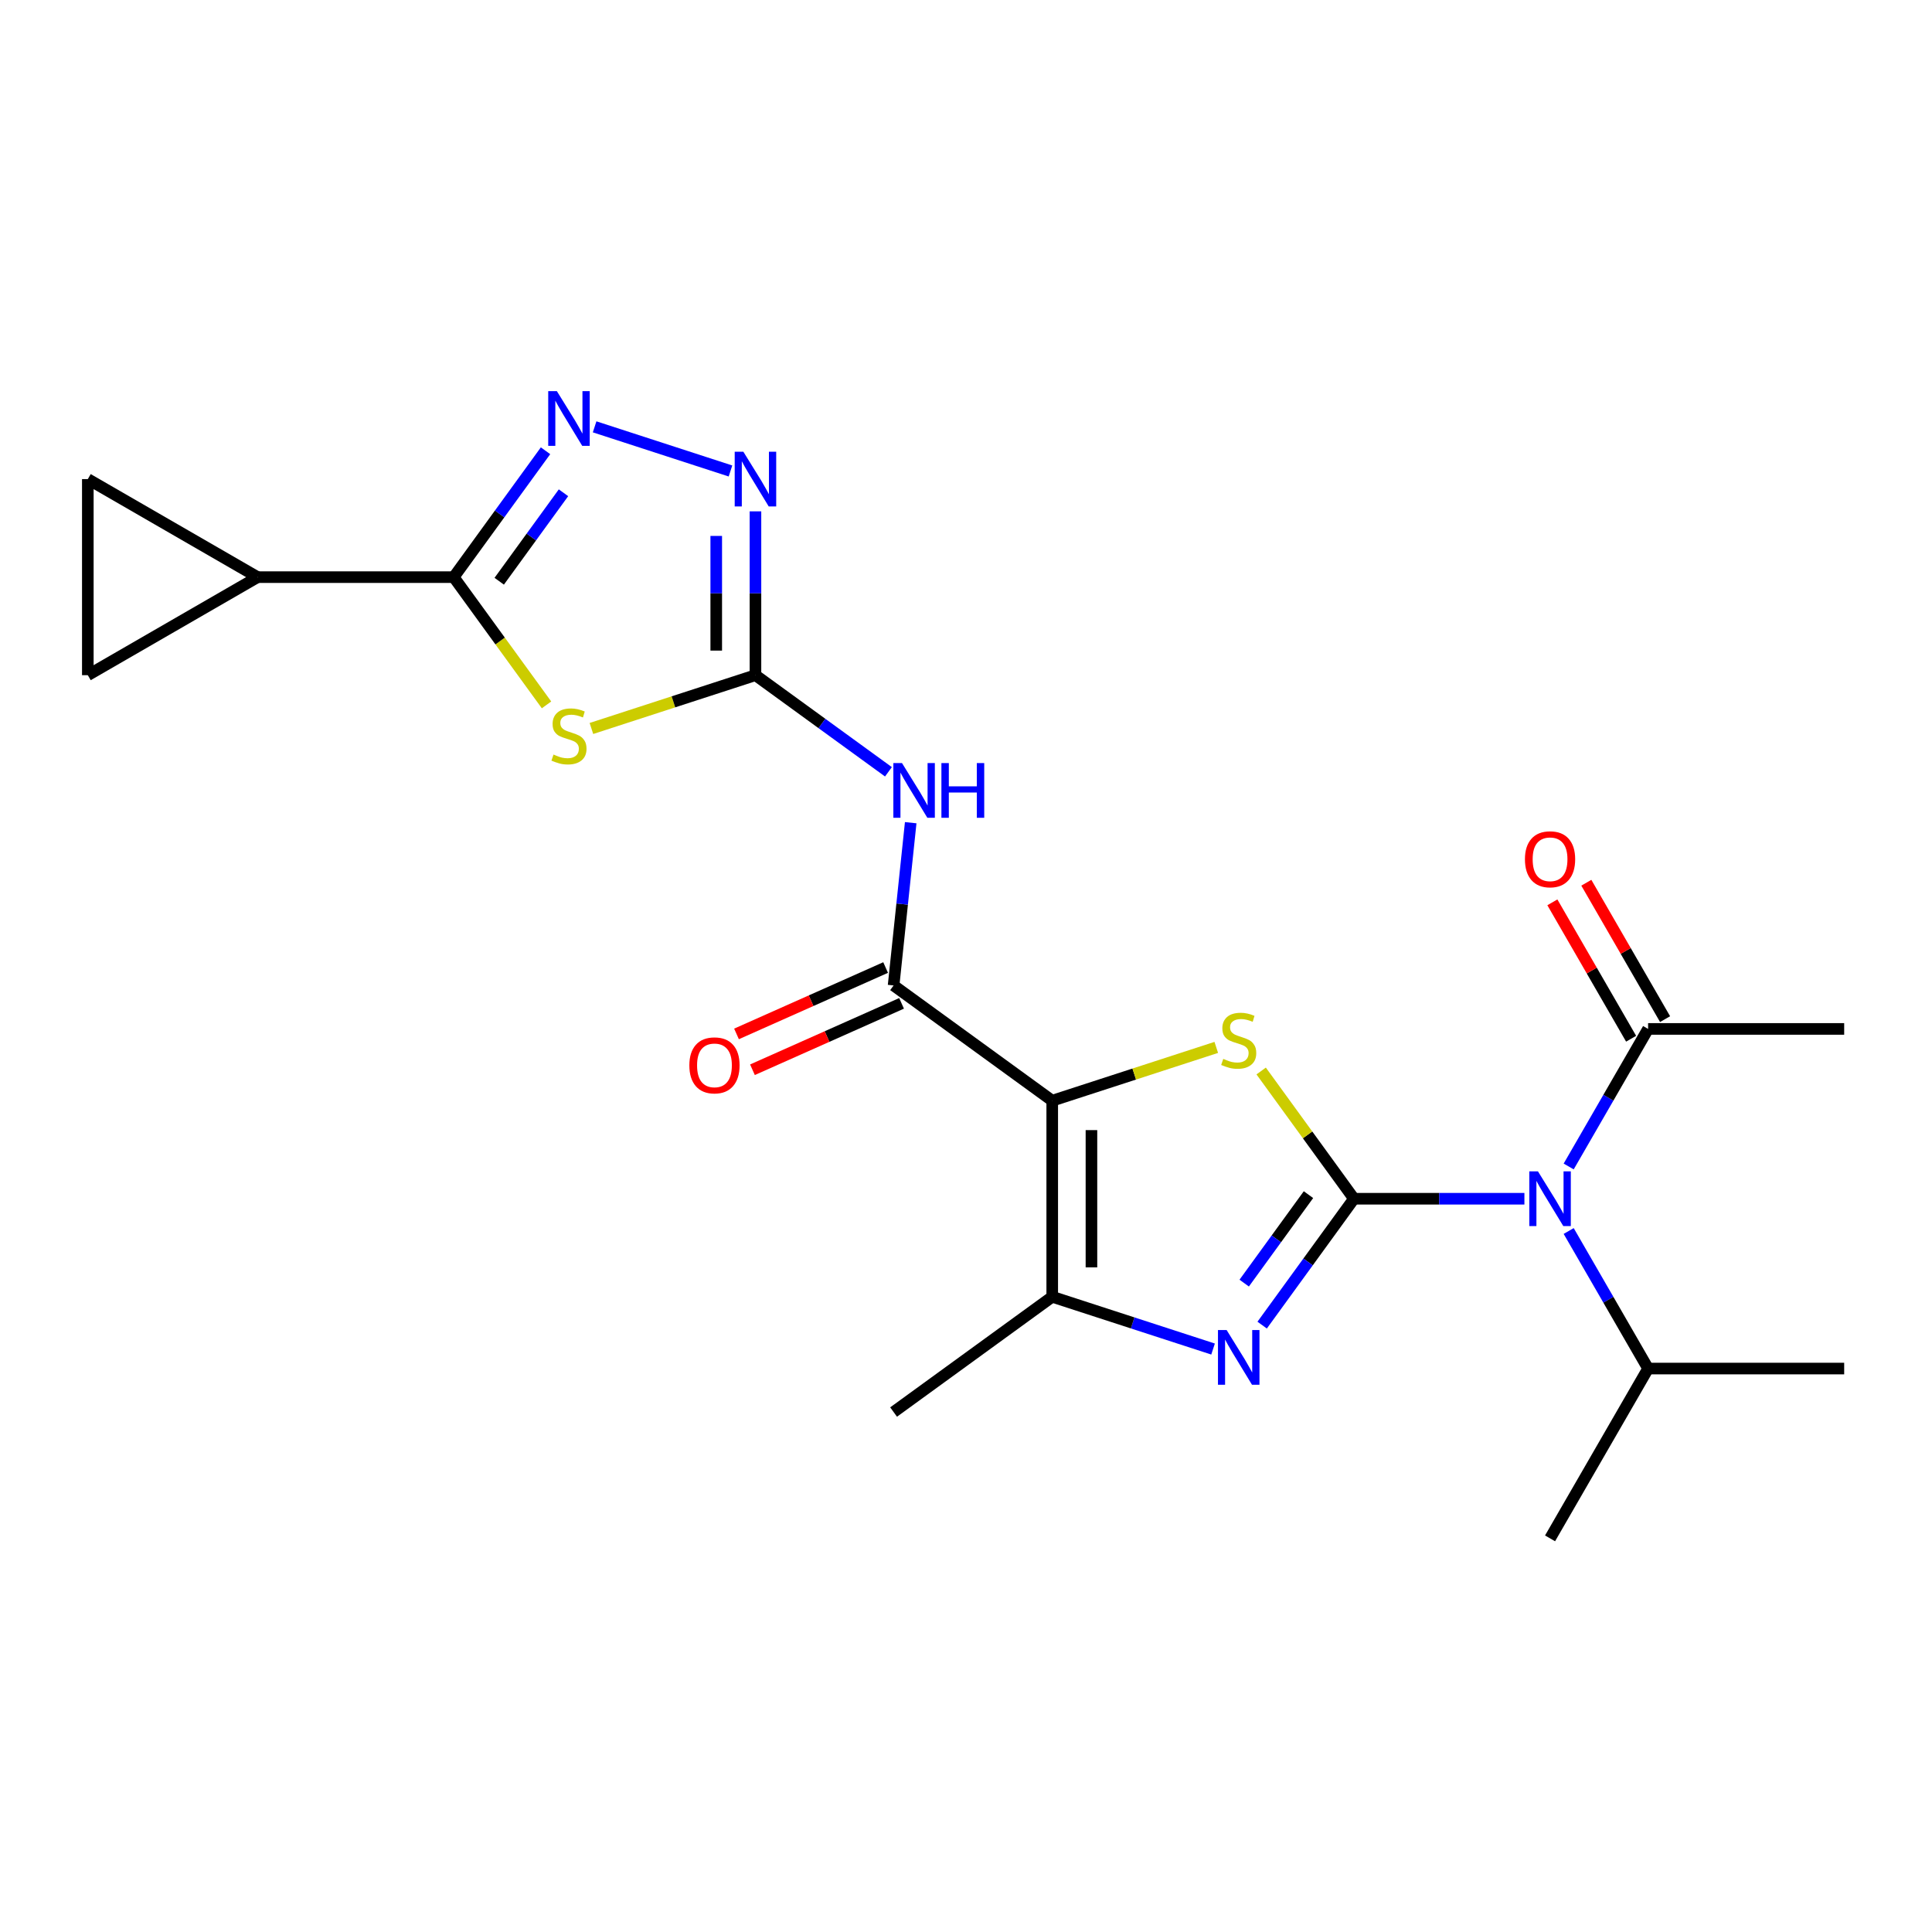 <?xml version='1.0' encoding='iso-8859-1'?>
<svg version='1.1' baseProfile='full'
              xmlns='http://www.w3.org/2000/svg'
                      xmlns:rdkit='http://www.rdkit.org/xml'
                      xmlns:xlink='http://www.w3.org/1999/xlink'
                  xml:space='preserve'
width='1000px' height='1000px' viewBox='0 0 1000 1000'>
<!-- END OF HEADER -->
<rect style='opacity:1.0;fill:#FFFFFF;stroke:none' width='1000' height='1000' x='0' y='0'> </rect>
<path class='bond-1' d='M 700.814,620.466 L 676.795,587.407' style='fill:none;fill-rule:evenodd;stroke:#000000;stroke-width:6px;stroke-linecap:butt;stroke-linejoin:miter;stroke-opacity:1' />
<path class='bond-1' d='M 676.795,587.407 L 652.775,554.347' style='fill:none;fill-rule:evenodd;stroke:#CCCC00;stroke-width:6px;stroke-linecap:butt;stroke-linejoin:miter;stroke-opacity:1' />
<path class='bond-2' d='M 700.814,620.466 L 677.052,653.172' style='fill:none;fill-rule:evenodd;stroke:#000000;stroke-width:6px;stroke-linecap:butt;stroke-linejoin:miter;stroke-opacity:1' />
<path class='bond-2' d='M 677.052,653.172 L 653.289,685.878' style='fill:none;fill-rule:evenodd;stroke:#0000FF;stroke-width:6px;stroke-linecap:butt;stroke-linejoin:miter;stroke-opacity:1' />
<path class='bond-2' d='M 677.263,618.347 L 660.63,641.241' style='fill:none;fill-rule:evenodd;stroke:#000000;stroke-width:6px;stroke-linecap:butt;stroke-linejoin:miter;stroke-opacity:1' />
<path class='bond-2' d='M 660.63,641.241 L 643.996,664.135' style='fill:none;fill-rule:evenodd;stroke:#0000FF;stroke-width:6px;stroke-linecap:butt;stroke-linejoin:miter;stroke-opacity:1' />
<path class='bond-5' d='M 700.814,620.466 L 744.922,620.466' style='fill:none;fill-rule:evenodd;stroke:#000000;stroke-width:6px;stroke-linecap:butt;stroke-linejoin:miter;stroke-opacity:1' />
<path class='bond-5' d='M 744.922,620.466 L 789.029,620.466' style='fill:none;fill-rule:evenodd;stroke:#0000FF;stroke-width:6px;stroke-linecap:butt;stroke-linejoin:miter;stroke-opacity:1' />
<path class='bond-0' d='M 544.633,569.72 L 587.087,555.926' style='fill:none;fill-rule:evenodd;stroke:#000000;stroke-width:6px;stroke-linecap:butt;stroke-linejoin:miter;stroke-opacity:1' />
<path class='bond-0' d='M 587.087,555.926 L 629.541,542.132' style='fill:none;fill-rule:evenodd;stroke:#CCCC00;stroke-width:6px;stroke-linecap:butt;stroke-linejoin:miter;stroke-opacity:1' />
<path class='bond-6' d='M 544.633,569.72 L 462.524,510.064' style='fill:none;fill-rule:evenodd;stroke:#000000;stroke-width:6px;stroke-linecap:butt;stroke-linejoin:miter;stroke-opacity:1' />
<path class='bond-23' d='M 544.633,569.72 L 544.633,671.213' style='fill:none;fill-rule:evenodd;stroke:#000000;stroke-width:6px;stroke-linecap:butt;stroke-linejoin:miter;stroke-opacity:1' />
<path class='bond-23' d='M 564.931,584.944 L 564.931,655.989' style='fill:none;fill-rule:evenodd;stroke:#000000;stroke-width:6px;stroke-linecap:butt;stroke-linejoin:miter;stroke-opacity:1' />
<path class='bond-8' d='M 627.881,698.261 L 586.257,684.737' style='fill:none;fill-rule:evenodd;stroke:#0000FF;stroke-width:6px;stroke-linecap:butt;stroke-linejoin:miter;stroke-opacity:1' />
<path class='bond-8' d='M 586.257,684.737 L 544.633,671.213' style='fill:none;fill-rule:evenodd;stroke:#000000;stroke-width:6px;stroke-linecap:butt;stroke-linejoin:miter;stroke-opacity:1' />
<path class='bond-3' d='M 306.115,377.06 L 348.569,363.266' style='fill:none;fill-rule:evenodd;stroke:#CCCC00;stroke-width:6px;stroke-linecap:butt;stroke-linejoin:miter;stroke-opacity:1' />
<path class='bond-3' d='M 348.569,363.266 L 391.023,349.472' style='fill:none;fill-rule:evenodd;stroke:#000000;stroke-width:6px;stroke-linecap:butt;stroke-linejoin:miter;stroke-opacity:1' />
<path class='bond-7' d='M 282.881,364.845 L 258.862,331.785' style='fill:none;fill-rule:evenodd;stroke:#CCCC00;stroke-width:6px;stroke-linecap:butt;stroke-linejoin:miter;stroke-opacity:1' />
<path class='bond-7' d='M 258.862,331.785 L 234.842,298.725' style='fill:none;fill-rule:evenodd;stroke:#000000;stroke-width:6px;stroke-linecap:butt;stroke-linejoin:miter;stroke-opacity:1' />
<path class='bond-4' d='M 391.023,349.472 L 425.439,374.476' style='fill:none;fill-rule:evenodd;stroke:#000000;stroke-width:6px;stroke-linecap:butt;stroke-linejoin:miter;stroke-opacity:1' />
<path class='bond-4' d='M 425.439,374.476 L 459.855,399.481' style='fill:none;fill-rule:evenodd;stroke:#0000FF;stroke-width:6px;stroke-linecap:butt;stroke-linejoin:miter;stroke-opacity:1' />
<path class='bond-11' d='M 391.023,349.472 L 391.023,307.074' style='fill:none;fill-rule:evenodd;stroke:#000000;stroke-width:6px;stroke-linecap:butt;stroke-linejoin:miter;stroke-opacity:1' />
<path class='bond-11' d='M 391.023,307.074 L 391.023,264.676' style='fill:none;fill-rule:evenodd;stroke:#0000FF;stroke-width:6px;stroke-linecap:butt;stroke-linejoin:miter;stroke-opacity:1' />
<path class='bond-11' d='M 370.725,336.752 L 370.725,307.074' style='fill:none;fill-rule:evenodd;stroke:#000000;stroke-width:6px;stroke-linecap:butt;stroke-linejoin:miter;stroke-opacity:1' />
<path class='bond-11' d='M 370.725,307.074 L 370.725,277.396' style='fill:none;fill-rule:evenodd;stroke:#0000FF;stroke-width:6px;stroke-linecap:butt;stroke-linejoin:miter;stroke-opacity:1' />
<path class='bond-13' d='M 811.947,603.769 L 832.5,568.17' style='fill:none;fill-rule:evenodd;stroke:#0000FF;stroke-width:6px;stroke-linecap:butt;stroke-linejoin:miter;stroke-opacity:1' />
<path class='bond-13' d='M 832.5,568.17 L 853.053,532.571' style='fill:none;fill-rule:evenodd;stroke:#000000;stroke-width:6px;stroke-linecap:butt;stroke-linejoin:miter;stroke-opacity:1' />
<path class='bond-18' d='M 811.947,637.164 L 832.5,672.763' style='fill:none;fill-rule:evenodd;stroke:#0000FF;stroke-width:6px;stroke-linecap:butt;stroke-linejoin:miter;stroke-opacity:1' />
<path class='bond-18' d='M 832.5,672.763 L 853.053,708.361' style='fill:none;fill-rule:evenodd;stroke:#000000;stroke-width:6px;stroke-linecap:butt;stroke-linejoin:miter;stroke-opacity:1' />
<path class='bond-10' d='M 462.524,510.064 L 466.951,467.944' style='fill:none;fill-rule:evenodd;stroke:#000000;stroke-width:6px;stroke-linecap:butt;stroke-linejoin:miter;stroke-opacity:1' />
<path class='bond-10' d='M 466.951,467.944 L 471.378,425.825' style='fill:none;fill-rule:evenodd;stroke:#0000FF;stroke-width:6px;stroke-linecap:butt;stroke-linejoin:miter;stroke-opacity:1' />
<path class='bond-16' d='M 458.396,500.792 L 419.805,517.974' style='fill:none;fill-rule:evenodd;stroke:#000000;stroke-width:6px;stroke-linecap:butt;stroke-linejoin:miter;stroke-opacity:1' />
<path class='bond-16' d='M 419.805,517.974 L 381.215,535.155' style='fill:none;fill-rule:evenodd;stroke:#FF0000;stroke-width:6px;stroke-linecap:butt;stroke-linejoin:miter;stroke-opacity:1' />
<path class='bond-16' d='M 466.652,519.336 L 428.061,536.517' style='fill:none;fill-rule:evenodd;stroke:#000000;stroke-width:6px;stroke-linecap:butt;stroke-linejoin:miter;stroke-opacity:1' />
<path class='bond-16' d='M 428.061,536.517 L 389.471,553.699' style='fill:none;fill-rule:evenodd;stroke:#FF0000;stroke-width:6px;stroke-linecap:butt;stroke-linejoin:miter;stroke-opacity:1' />
<path class='bond-12' d='M 234.842,298.725 L 133.35,298.725' style='fill:none;fill-rule:evenodd;stroke:#000000;stroke-width:6px;stroke-linecap:butt;stroke-linejoin:miter;stroke-opacity:1' />
<path class='bond-24' d='M 234.842,298.725 L 258.605,266.019' style='fill:none;fill-rule:evenodd;stroke:#000000;stroke-width:6px;stroke-linecap:butt;stroke-linejoin:miter;stroke-opacity:1' />
<path class='bond-24' d='M 258.605,266.019 L 282.367,233.313' style='fill:none;fill-rule:evenodd;stroke:#0000FF;stroke-width:6px;stroke-linecap:butt;stroke-linejoin:miter;stroke-opacity:1' />
<path class='bond-24' d='M 258.393,300.845 L 275.026,277.951' style='fill:none;fill-rule:evenodd;stroke:#000000;stroke-width:6px;stroke-linecap:butt;stroke-linejoin:miter;stroke-opacity:1' />
<path class='bond-24' d='M 275.026,277.951 L 291.66,255.056' style='fill:none;fill-rule:evenodd;stroke:#0000FF;stroke-width:6px;stroke-linecap:butt;stroke-linejoin:miter;stroke-opacity:1' />
<path class='bond-19' d='M 544.633,671.213 L 462.524,730.868' style='fill:none;fill-rule:evenodd;stroke:#000000;stroke-width:6px;stroke-linecap:butt;stroke-linejoin:miter;stroke-opacity:1' />
<path class='bond-9' d='M 307.775,220.93 L 378.095,243.778' style='fill:none;fill-rule:evenodd;stroke:#0000FF;stroke-width:6px;stroke-linecap:butt;stroke-linejoin:miter;stroke-opacity:1' />
<path class='bond-14' d='M 133.35,298.725 L 45.455,349.472' style='fill:none;fill-rule:evenodd;stroke:#000000;stroke-width:6px;stroke-linecap:butt;stroke-linejoin:miter;stroke-opacity:1' />
<path class='bond-15' d='M 133.35,298.725 L 45.455,247.979' style='fill:none;fill-rule:evenodd;stroke:#000000;stroke-width:6px;stroke-linecap:butt;stroke-linejoin:miter;stroke-opacity:1' />
<path class='bond-17' d='M 861.842,527.496 L 841.463,492.198' style='fill:none;fill-rule:evenodd;stroke:#000000;stroke-width:6px;stroke-linecap:butt;stroke-linejoin:miter;stroke-opacity:1' />
<path class='bond-17' d='M 841.463,492.198 L 821.083,456.899' style='fill:none;fill-rule:evenodd;stroke:#FF0000;stroke-width:6px;stroke-linecap:butt;stroke-linejoin:miter;stroke-opacity:1' />
<path class='bond-17' d='M 844.263,537.646 L 823.884,502.347' style='fill:none;fill-rule:evenodd;stroke:#000000;stroke-width:6px;stroke-linecap:butt;stroke-linejoin:miter;stroke-opacity:1' />
<path class='bond-17' d='M 823.884,502.347 L 803.504,467.048' style='fill:none;fill-rule:evenodd;stroke:#FF0000;stroke-width:6px;stroke-linecap:butt;stroke-linejoin:miter;stroke-opacity:1' />
<path class='bond-20' d='M 853.053,532.571 L 954.545,532.571' style='fill:none;fill-rule:evenodd;stroke:#000000;stroke-width:6px;stroke-linecap:butt;stroke-linejoin:miter;stroke-opacity:1' />
<path class='bond-25' d='M 45.455,349.472 L 45.455,247.979' style='fill:none;fill-rule:evenodd;stroke:#000000;stroke-width:6px;stroke-linecap:butt;stroke-linejoin:miter;stroke-opacity:1' />
<path class='bond-21' d='M 853.053,708.361 L 954.545,708.361' style='fill:none;fill-rule:evenodd;stroke:#000000;stroke-width:6px;stroke-linecap:butt;stroke-linejoin:miter;stroke-opacity:1' />
<path class='bond-22' d='M 853.053,708.361 L 802.307,796.257' style='fill:none;fill-rule:evenodd;stroke:#000000;stroke-width:6px;stroke-linecap:butt;stroke-linejoin:miter;stroke-opacity:1' />
<path  class='atom-2' d='M 633.158 548.077
Q 633.478 548.197, 634.798 548.757
Q 636.118 549.317, 637.558 549.677
Q 639.038 549.997, 640.478 549.997
Q 643.158 549.997, 644.718 548.717
Q 646.278 547.397, 646.278 545.117
Q 646.278 543.557, 645.478 542.597
Q 644.718 541.637, 643.518 541.117
Q 642.318 540.597, 640.318 539.997
Q 637.798 539.237, 636.278 538.517
Q 634.798 537.797, 633.718 536.277
Q 632.678 534.757, 632.678 532.197
Q 632.678 528.637, 635.078 526.437
Q 637.518 524.237, 642.318 524.237
Q 645.598 524.237, 649.318 525.797
L 648.398 528.877
Q 644.998 527.477, 642.438 527.477
Q 639.678 527.477, 638.158 528.637
Q 636.638 529.757, 636.678 531.717
Q 636.678 533.237, 637.438 534.157
Q 638.238 535.077, 639.358 535.597
Q 640.518 536.117, 642.438 536.717
Q 644.998 537.517, 646.518 538.317
Q 648.038 539.117, 649.118 540.757
Q 650.238 542.357, 650.238 545.117
Q 650.238 549.037, 647.598 551.157
Q 644.998 553.237, 640.638 553.237
Q 638.118 553.237, 636.198 552.677
Q 634.318 552.157, 632.078 551.237
L 633.158 548.077
' fill='#CCCC00'/>
<path  class='atom-3' d='M 634.898 688.415
L 644.178 703.415
Q 645.098 704.895, 646.578 707.575
Q 648.058 710.255, 648.138 710.415
L 648.138 688.415
L 651.898 688.415
L 651.898 716.735
L 648.018 716.735
L 638.058 700.335
Q 636.898 698.415, 635.658 696.215
Q 634.458 694.015, 634.098 693.335
L 634.098 716.735
L 630.418 716.735
L 630.418 688.415
L 634.898 688.415
' fill='#0000FF'/>
<path  class='atom-4' d='M 286.498 390.555
Q 286.818 390.675, 288.138 391.235
Q 289.458 391.795, 290.898 392.155
Q 292.378 392.475, 293.818 392.475
Q 296.498 392.475, 298.058 391.195
Q 299.618 389.875, 299.618 387.595
Q 299.618 386.035, 298.818 385.075
Q 298.058 384.115, 296.858 383.595
Q 295.658 383.075, 293.658 382.475
Q 291.138 381.715, 289.618 380.995
Q 288.138 380.275, 287.058 378.755
Q 286.018 377.235, 286.018 374.675
Q 286.018 371.115, 288.418 368.915
Q 290.858 366.715, 295.658 366.715
Q 298.938 366.715, 302.658 368.275
L 301.738 371.355
Q 298.338 369.955, 295.778 369.955
Q 293.018 369.955, 291.498 371.115
Q 289.978 372.235, 290.018 374.195
Q 290.018 375.715, 290.778 376.635
Q 291.578 377.555, 292.698 378.075
Q 293.858 378.595, 295.778 379.195
Q 298.338 379.995, 299.858 380.795
Q 301.378 381.595, 302.458 383.235
Q 303.578 384.835, 303.578 387.595
Q 303.578 391.515, 300.938 393.635
Q 298.338 395.715, 293.978 395.715
Q 291.458 395.715, 289.538 395.155
Q 287.658 394.635, 285.418 393.715
L 286.498 390.555
' fill='#CCCC00'/>
<path  class='atom-6' d='M 796.047 606.306
L 805.327 621.306
Q 806.247 622.786, 807.727 625.466
Q 809.207 628.146, 809.287 628.306
L 809.287 606.306
L 813.047 606.306
L 813.047 634.626
L 809.167 634.626
L 799.207 618.226
Q 798.047 616.306, 796.807 614.106
Q 795.607 611.906, 795.247 611.226
L 795.247 634.626
L 791.567 634.626
L 791.567 606.306
L 796.047 606.306
' fill='#0000FF'/>
<path  class='atom-10' d='M 288.238 202.456
L 297.518 217.456
Q 298.438 218.936, 299.918 221.616
Q 301.398 224.296, 301.478 224.456
L 301.478 202.456
L 305.238 202.456
L 305.238 230.776
L 301.358 230.776
L 291.398 214.376
Q 290.238 212.456, 288.998 210.256
Q 287.798 208.056, 287.438 207.376
L 287.438 230.776
L 283.758 230.776
L 283.758 202.456
L 288.238 202.456
' fill='#0000FF'/>
<path  class='atom-11' d='M 466.873 394.968
L 476.153 409.968
Q 477.073 411.448, 478.553 414.128
Q 480.033 416.808, 480.113 416.968
L 480.113 394.968
L 483.873 394.968
L 483.873 423.288
L 479.993 423.288
L 470.033 406.888
Q 468.873 404.968, 467.633 402.768
Q 466.433 400.568, 466.073 399.888
L 466.073 423.288
L 462.393 423.288
L 462.393 394.968
L 466.873 394.968
' fill='#0000FF'/>
<path  class='atom-11' d='M 487.273 394.968
L 491.113 394.968
L 491.113 407.008
L 505.593 407.008
L 505.593 394.968
L 509.433 394.968
L 509.433 423.288
L 505.593 423.288
L 505.593 410.208
L 491.113 410.208
L 491.113 423.288
L 487.273 423.288
L 487.273 394.968
' fill='#0000FF'/>
<path  class='atom-12' d='M 384.763 233.819
L 394.043 248.819
Q 394.963 250.299, 396.443 252.979
Q 397.923 255.659, 398.003 255.819
L 398.003 233.819
L 401.763 233.819
L 401.763 262.139
L 397.883 262.139
L 387.923 245.739
Q 386.763 243.819, 385.523 241.619
Q 384.323 239.419, 383.963 238.739
L 383.963 262.139
L 380.283 262.139
L 380.283 233.819
L 384.763 233.819
' fill='#0000FF'/>
<path  class='atom-17' d='M 356.806 551.425
Q 356.806 544.625, 360.166 540.825
Q 363.526 537.025, 369.806 537.025
Q 376.086 537.025, 379.446 540.825
Q 382.806 544.625, 382.806 551.425
Q 382.806 558.305, 379.406 562.225
Q 376.006 566.105, 369.806 566.105
Q 363.566 566.105, 360.166 562.225
Q 356.806 558.345, 356.806 551.425
M 369.806 562.905
Q 374.126 562.905, 376.446 560.025
Q 378.806 557.105, 378.806 551.425
Q 378.806 545.865, 376.446 543.065
Q 374.126 540.225, 369.806 540.225
Q 365.486 540.225, 363.126 543.025
Q 360.806 545.825, 360.806 551.425
Q 360.806 557.145, 363.126 560.025
Q 365.486 562.905, 369.806 562.905
' fill='#FF0000'/>
<path  class='atom-18' d='M 789.307 444.756
Q 789.307 437.956, 792.667 434.156
Q 796.027 430.356, 802.307 430.356
Q 808.587 430.356, 811.947 434.156
Q 815.307 437.956, 815.307 444.756
Q 815.307 451.636, 811.907 455.556
Q 808.507 459.436, 802.307 459.436
Q 796.067 459.436, 792.667 455.556
Q 789.307 451.676, 789.307 444.756
M 802.307 456.236
Q 806.627 456.236, 808.947 453.356
Q 811.307 450.436, 811.307 444.756
Q 811.307 439.196, 808.947 436.396
Q 806.627 433.556, 802.307 433.556
Q 797.987 433.556, 795.627 436.356
Q 793.307 439.156, 793.307 444.756
Q 793.307 450.476, 795.627 453.356
Q 797.987 456.236, 802.307 456.236
' fill='#FF0000'/>
</svg>
